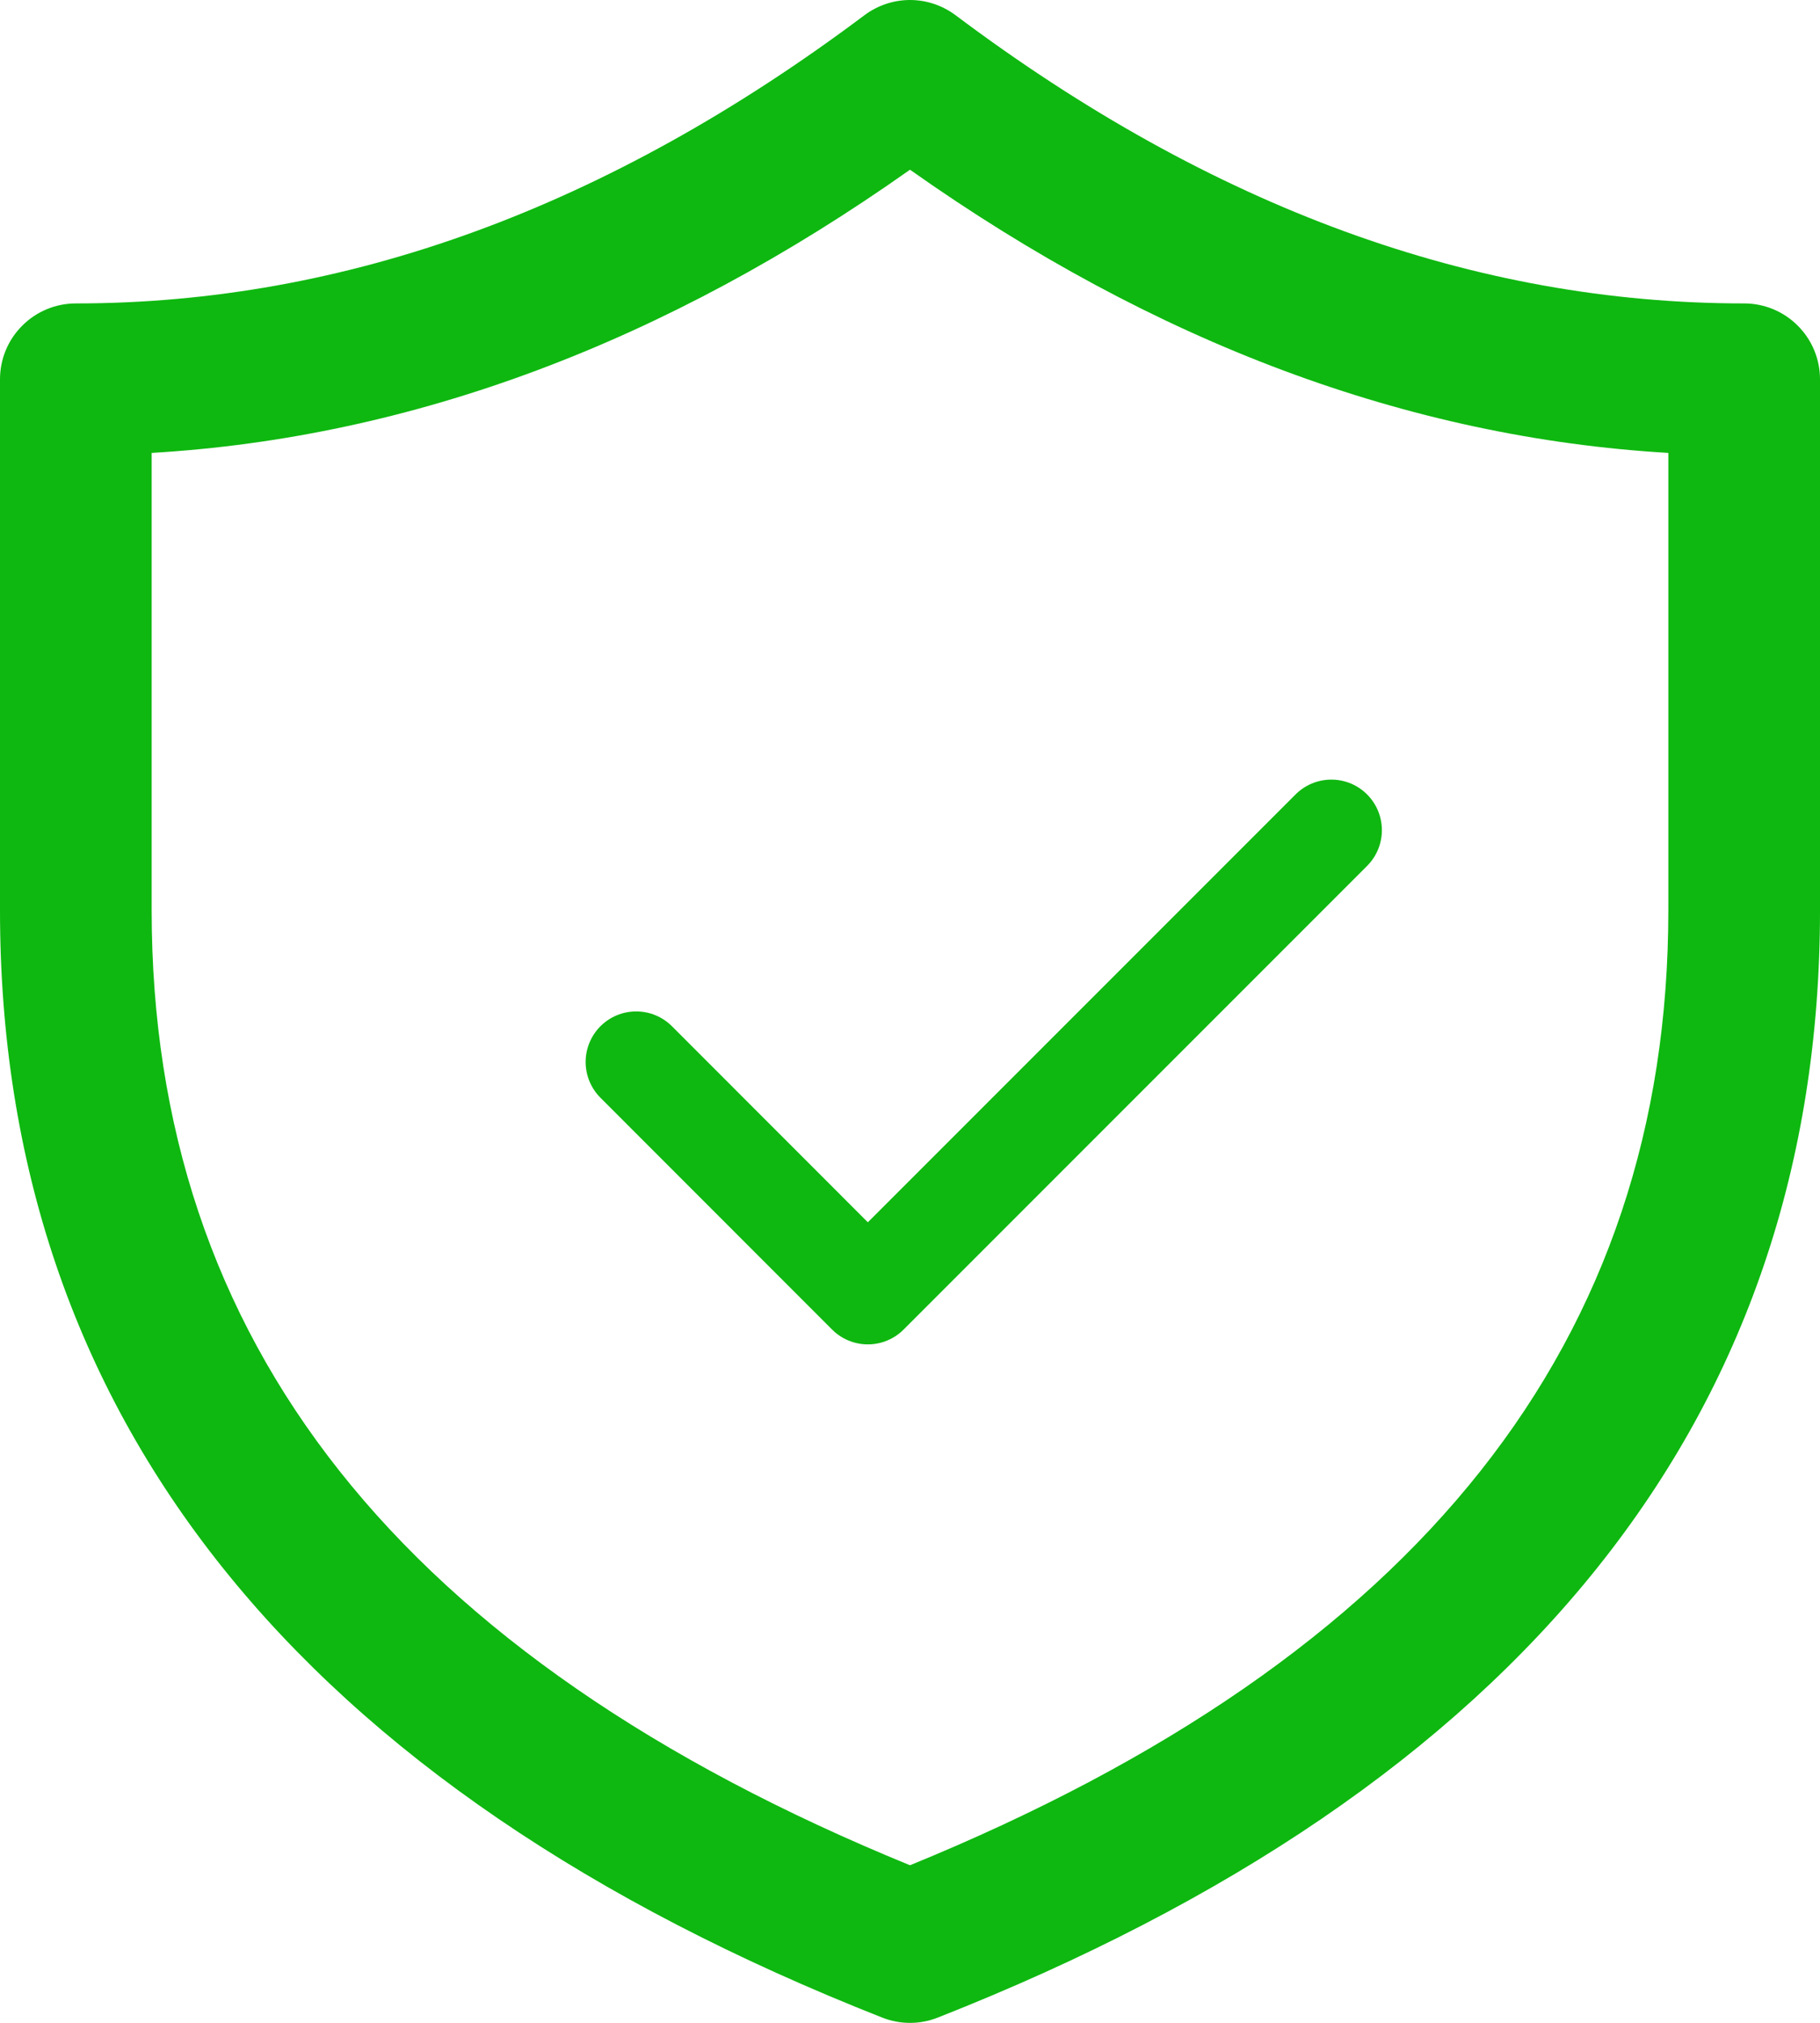 <?xml version="1.0" encoding="UTF-8"?> <svg xmlns="http://www.w3.org/2000/svg" width="18" height="20" viewBox="0 0 18 20" fill="none"><path d="M0 3.75C0 3.551 0.079 3.36 0.22 3.22C0.36 3.079 0.551 3 0.75 3C3.413 3 6.008 2.057 8.55 0.15C8.68 0.053 8.838 0 9 0C9.162 0 9.32 0.053 9.45 0.15C11.992 2.057 14.587 3 17.25 3C17.449 3 17.64 3.079 17.78 3.22C17.921 3.36 18 3.551 18 3.75V9C18 14.001 15.042 17.676 9.275 19.948C9.098 20.018 8.902 20.018 8.725 19.948C2.958 17.676 0 14 0 9V3.75ZM1.5 4.478V9C1.5 13.256 3.953 16.379 9 18.442C14.047 16.379 16.5 13.256 16.5 9V4.478C13.923 4.326 11.42 3.388 9 1.678C6.58 3.388 4.077 4.326 1.5 4.478Z" fill="#0EB810"></path><path d="M13.167 8.208L8.583 12.792L6.292 10.5" stroke="#0EB810" stroke-linecap="round" stroke-linejoin="round"></path></svg> 